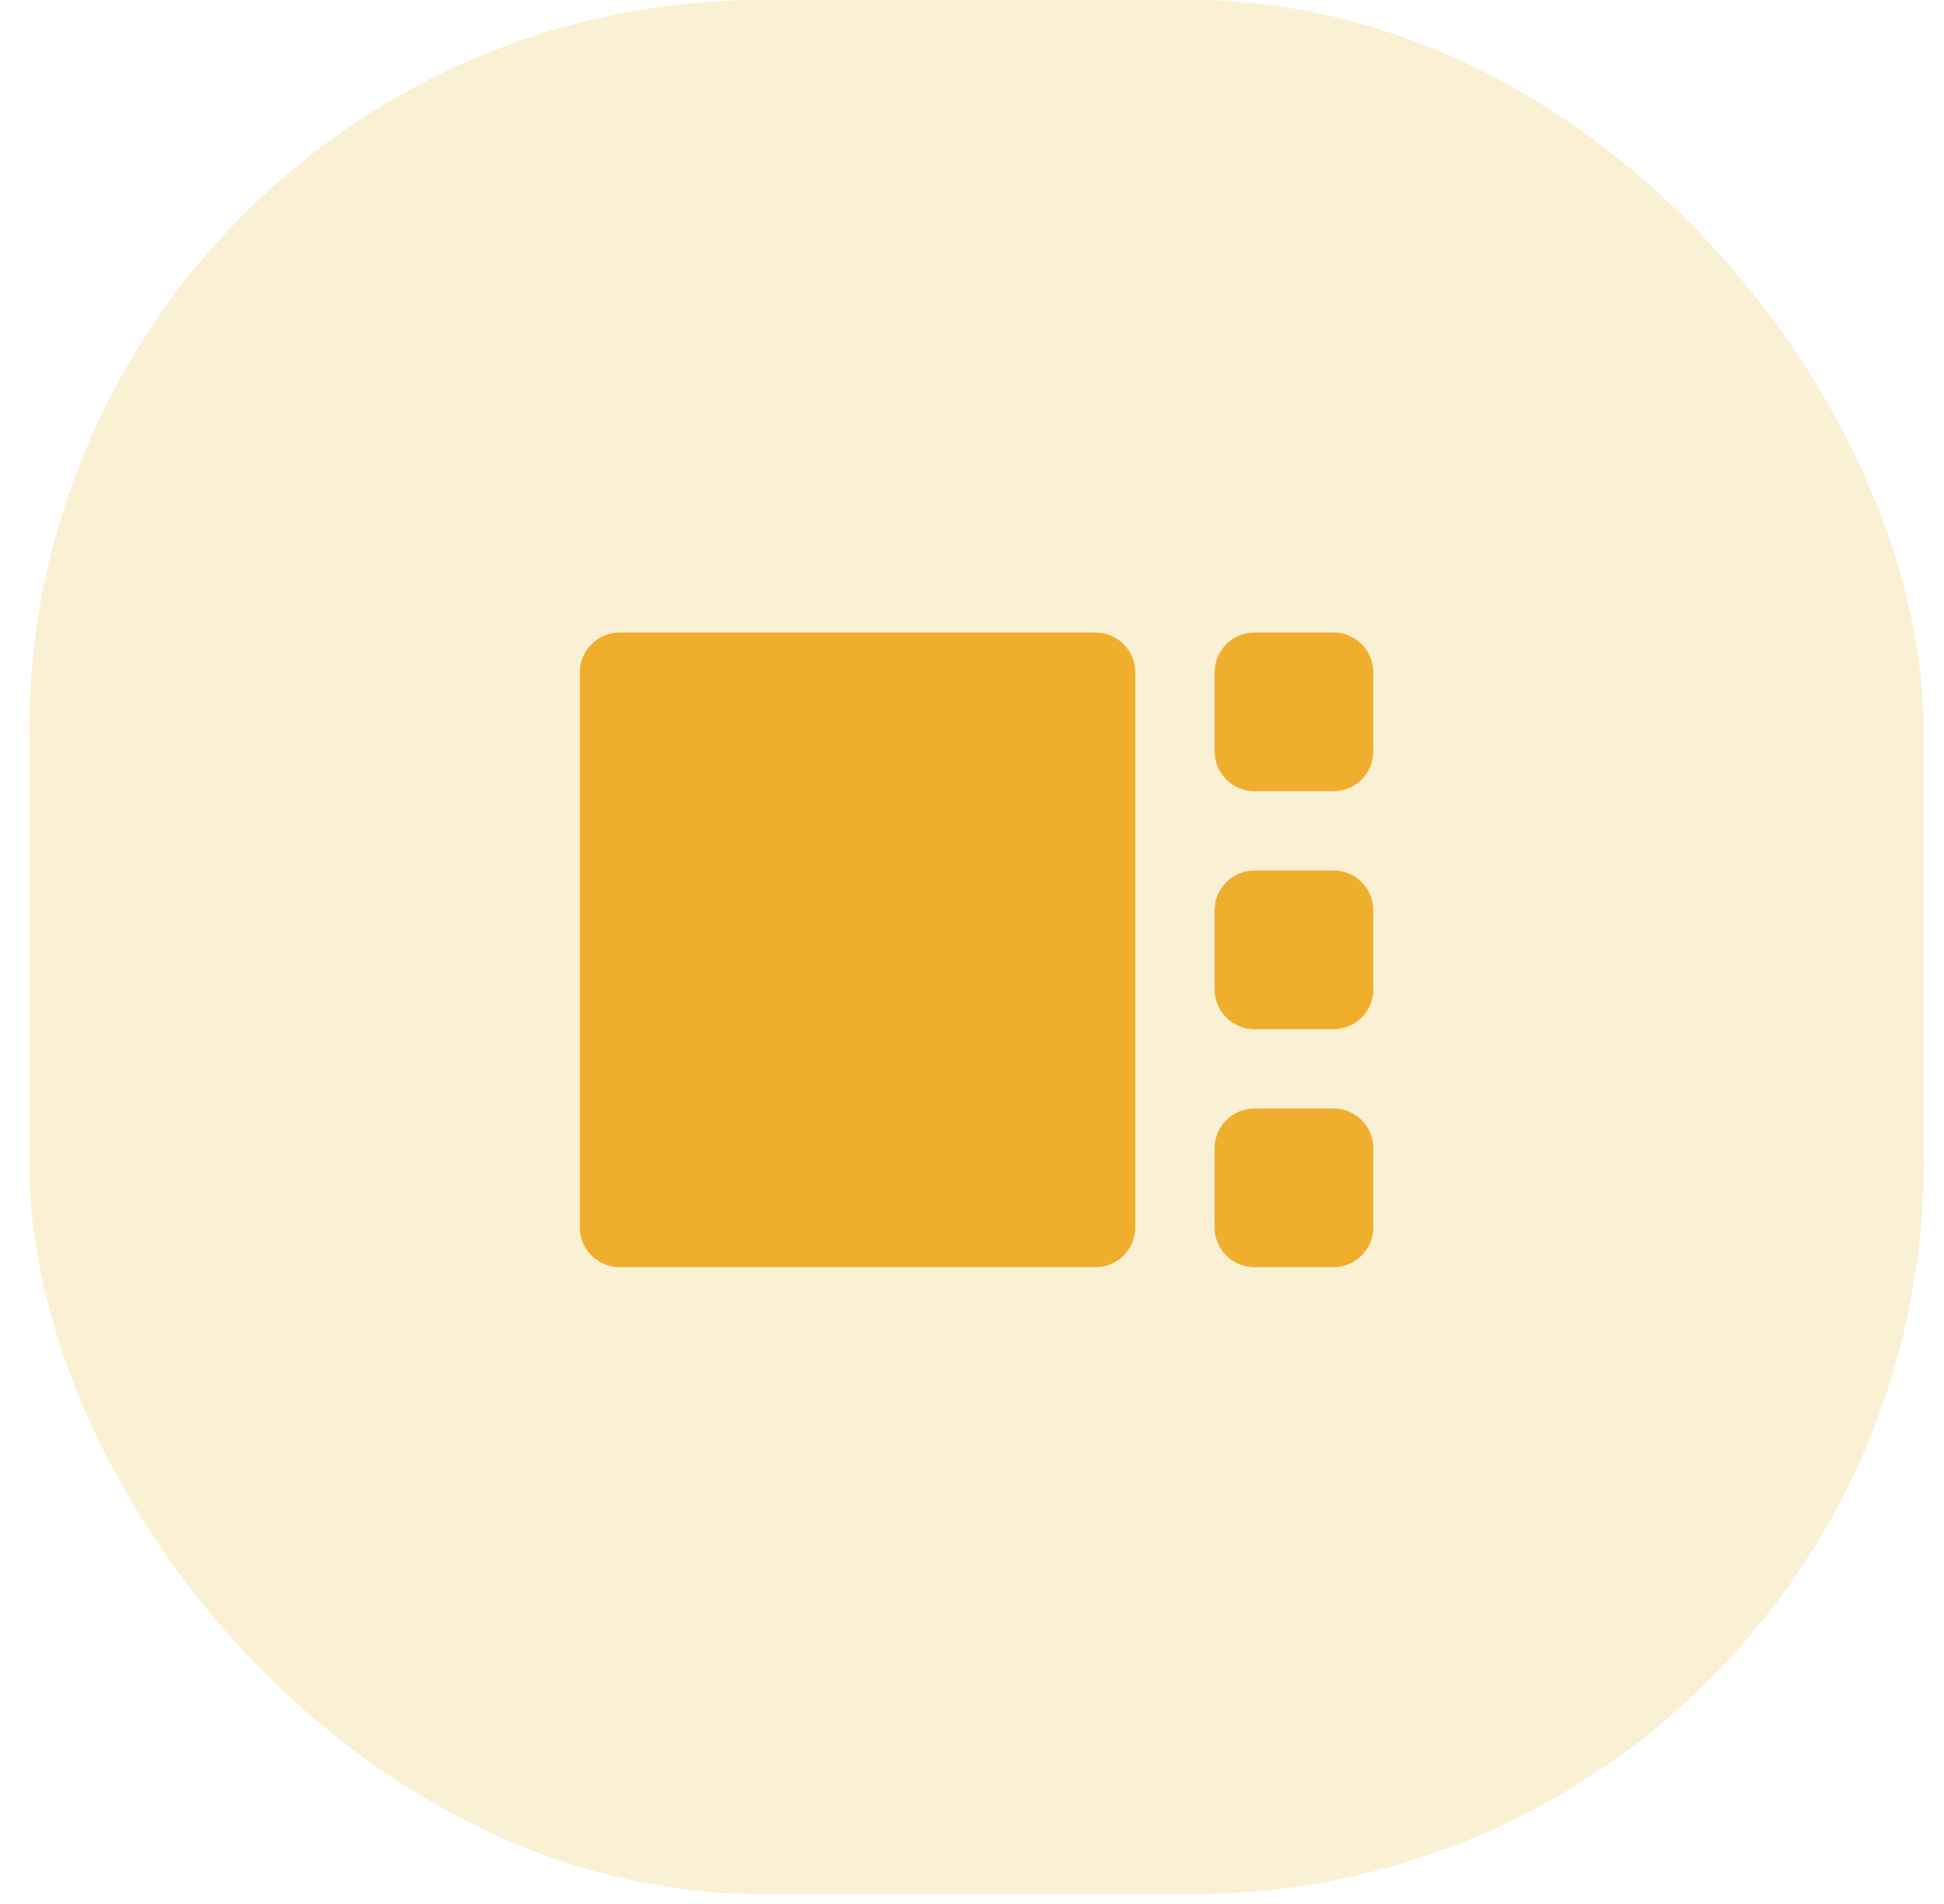 <svg width="49" height="48" viewBox="0 0 49 48" fill="none" xmlns="http://www.w3.org/2000/svg">
<rect opacity="0.2" x="0.736" width="47.752" height="47.752" rx="18.45" fill="#EAB42A"/>
<path d="M27.615 31.946H15.615C15.065 31.946 14.615 31.496 14.615 30.946V16.946C14.615 16.396 15.065 15.946 15.615 15.946H27.615C28.165 15.946 28.615 16.396 28.615 16.946V30.946C28.615 31.496 28.165 31.946 27.615 31.946ZM31.615 19.946H33.615C34.165 19.946 34.615 19.496 34.615 18.946V16.946C34.615 16.396 34.165 15.946 33.615 15.946H31.615C31.065 15.946 30.615 16.396 30.615 16.946V18.946C30.615 19.496 31.065 19.946 31.615 19.946ZM31.615 31.946H33.615C34.165 31.946 34.615 31.496 34.615 30.946V28.946C34.615 28.396 34.165 27.946 33.615 27.946H31.615C31.065 27.946 30.615 28.396 30.615 28.946V30.946C30.615 31.496 31.065 31.946 31.615 31.946ZM31.615 25.946H33.615C34.165 25.946 34.615 25.496 34.615 24.946V22.946C34.615 22.396 34.165 21.946 33.615 21.946H31.615C31.065 21.946 30.615 22.396 30.615 22.946V24.946C30.615 25.496 31.065 25.946 31.615 25.946Z" fill="#F0AE2D"/>
</svg>
